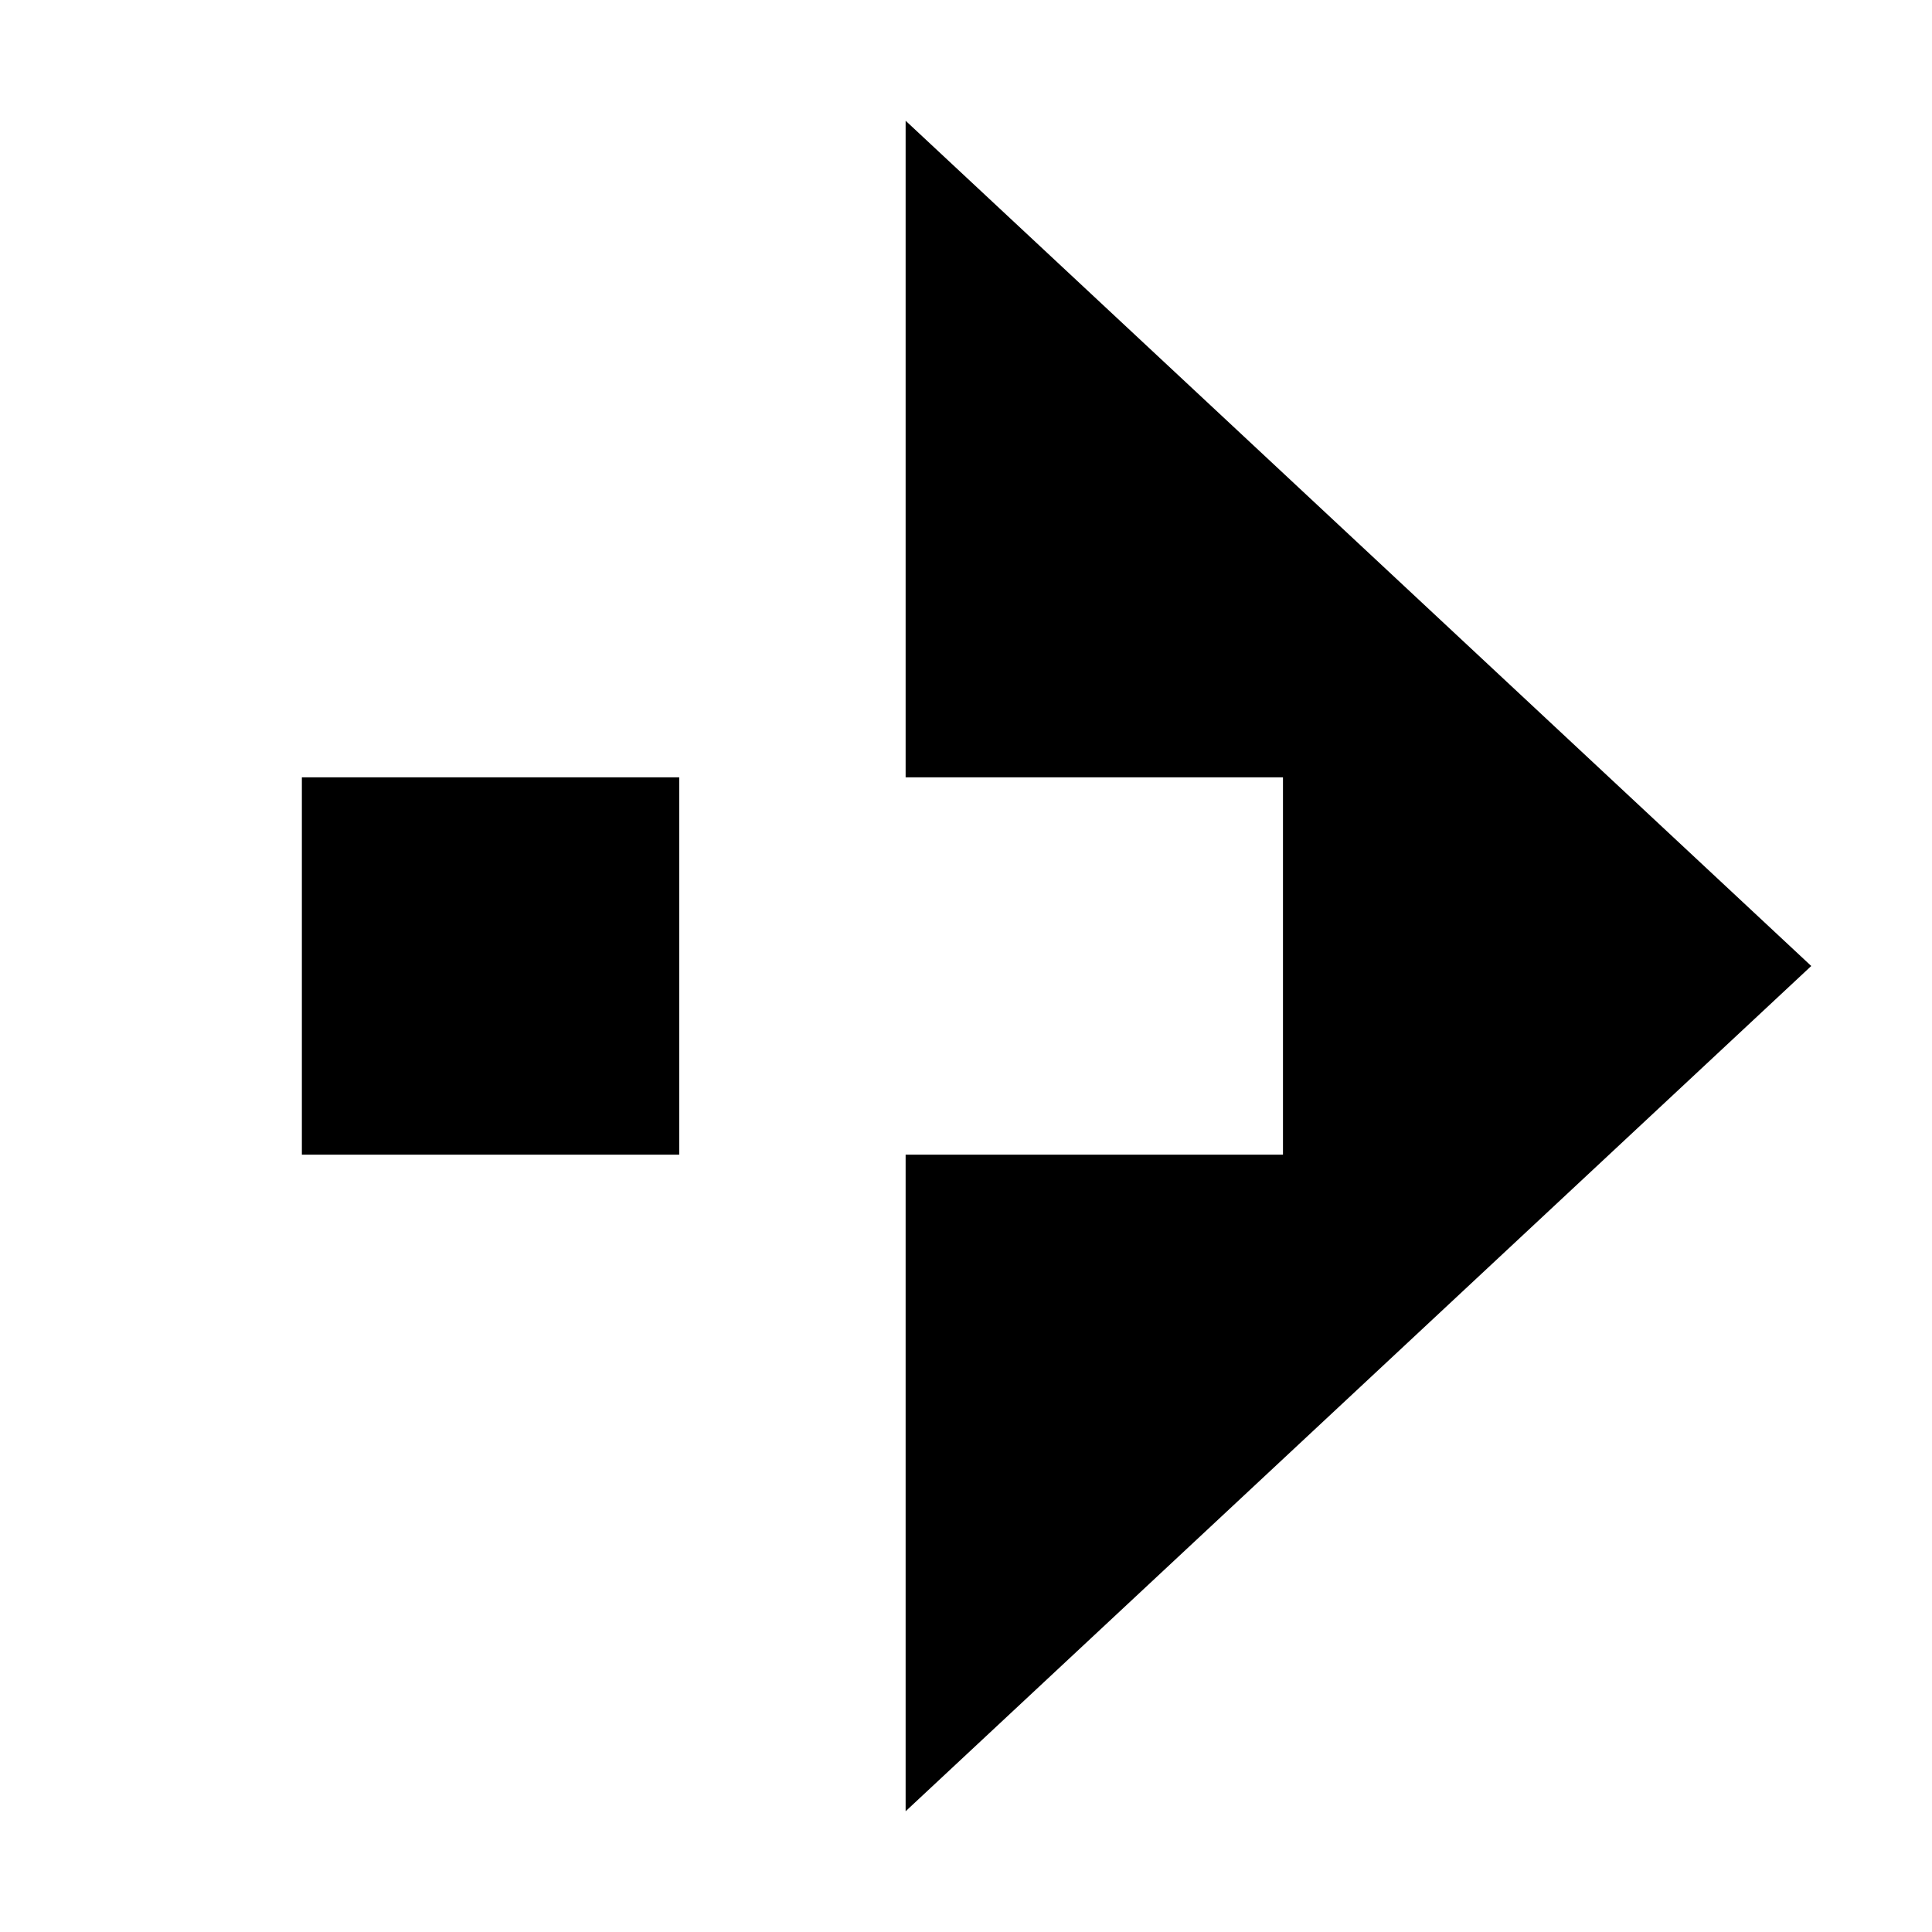 <?xml version="1.0" encoding="UTF-8"?>
<svg width="1024" height="1024" viewBox="0 0 1024 1024" xmlns="http://www.w3.org/2000/svg">
  <!-- Left square -->
  <rect x="160" y="412.0" width="200" height="200" fill="#000"/>
  <!-- Arrow with central square cutout -->
  <path fill="#000" fill-rule="evenodd" d="
    M 480 64
    L 960 512
    L 480 960
    L 480 612.0
    L 680 612.0
    L 680 412.0
    L 480 412.0
    Z
  "/>
</svg>

